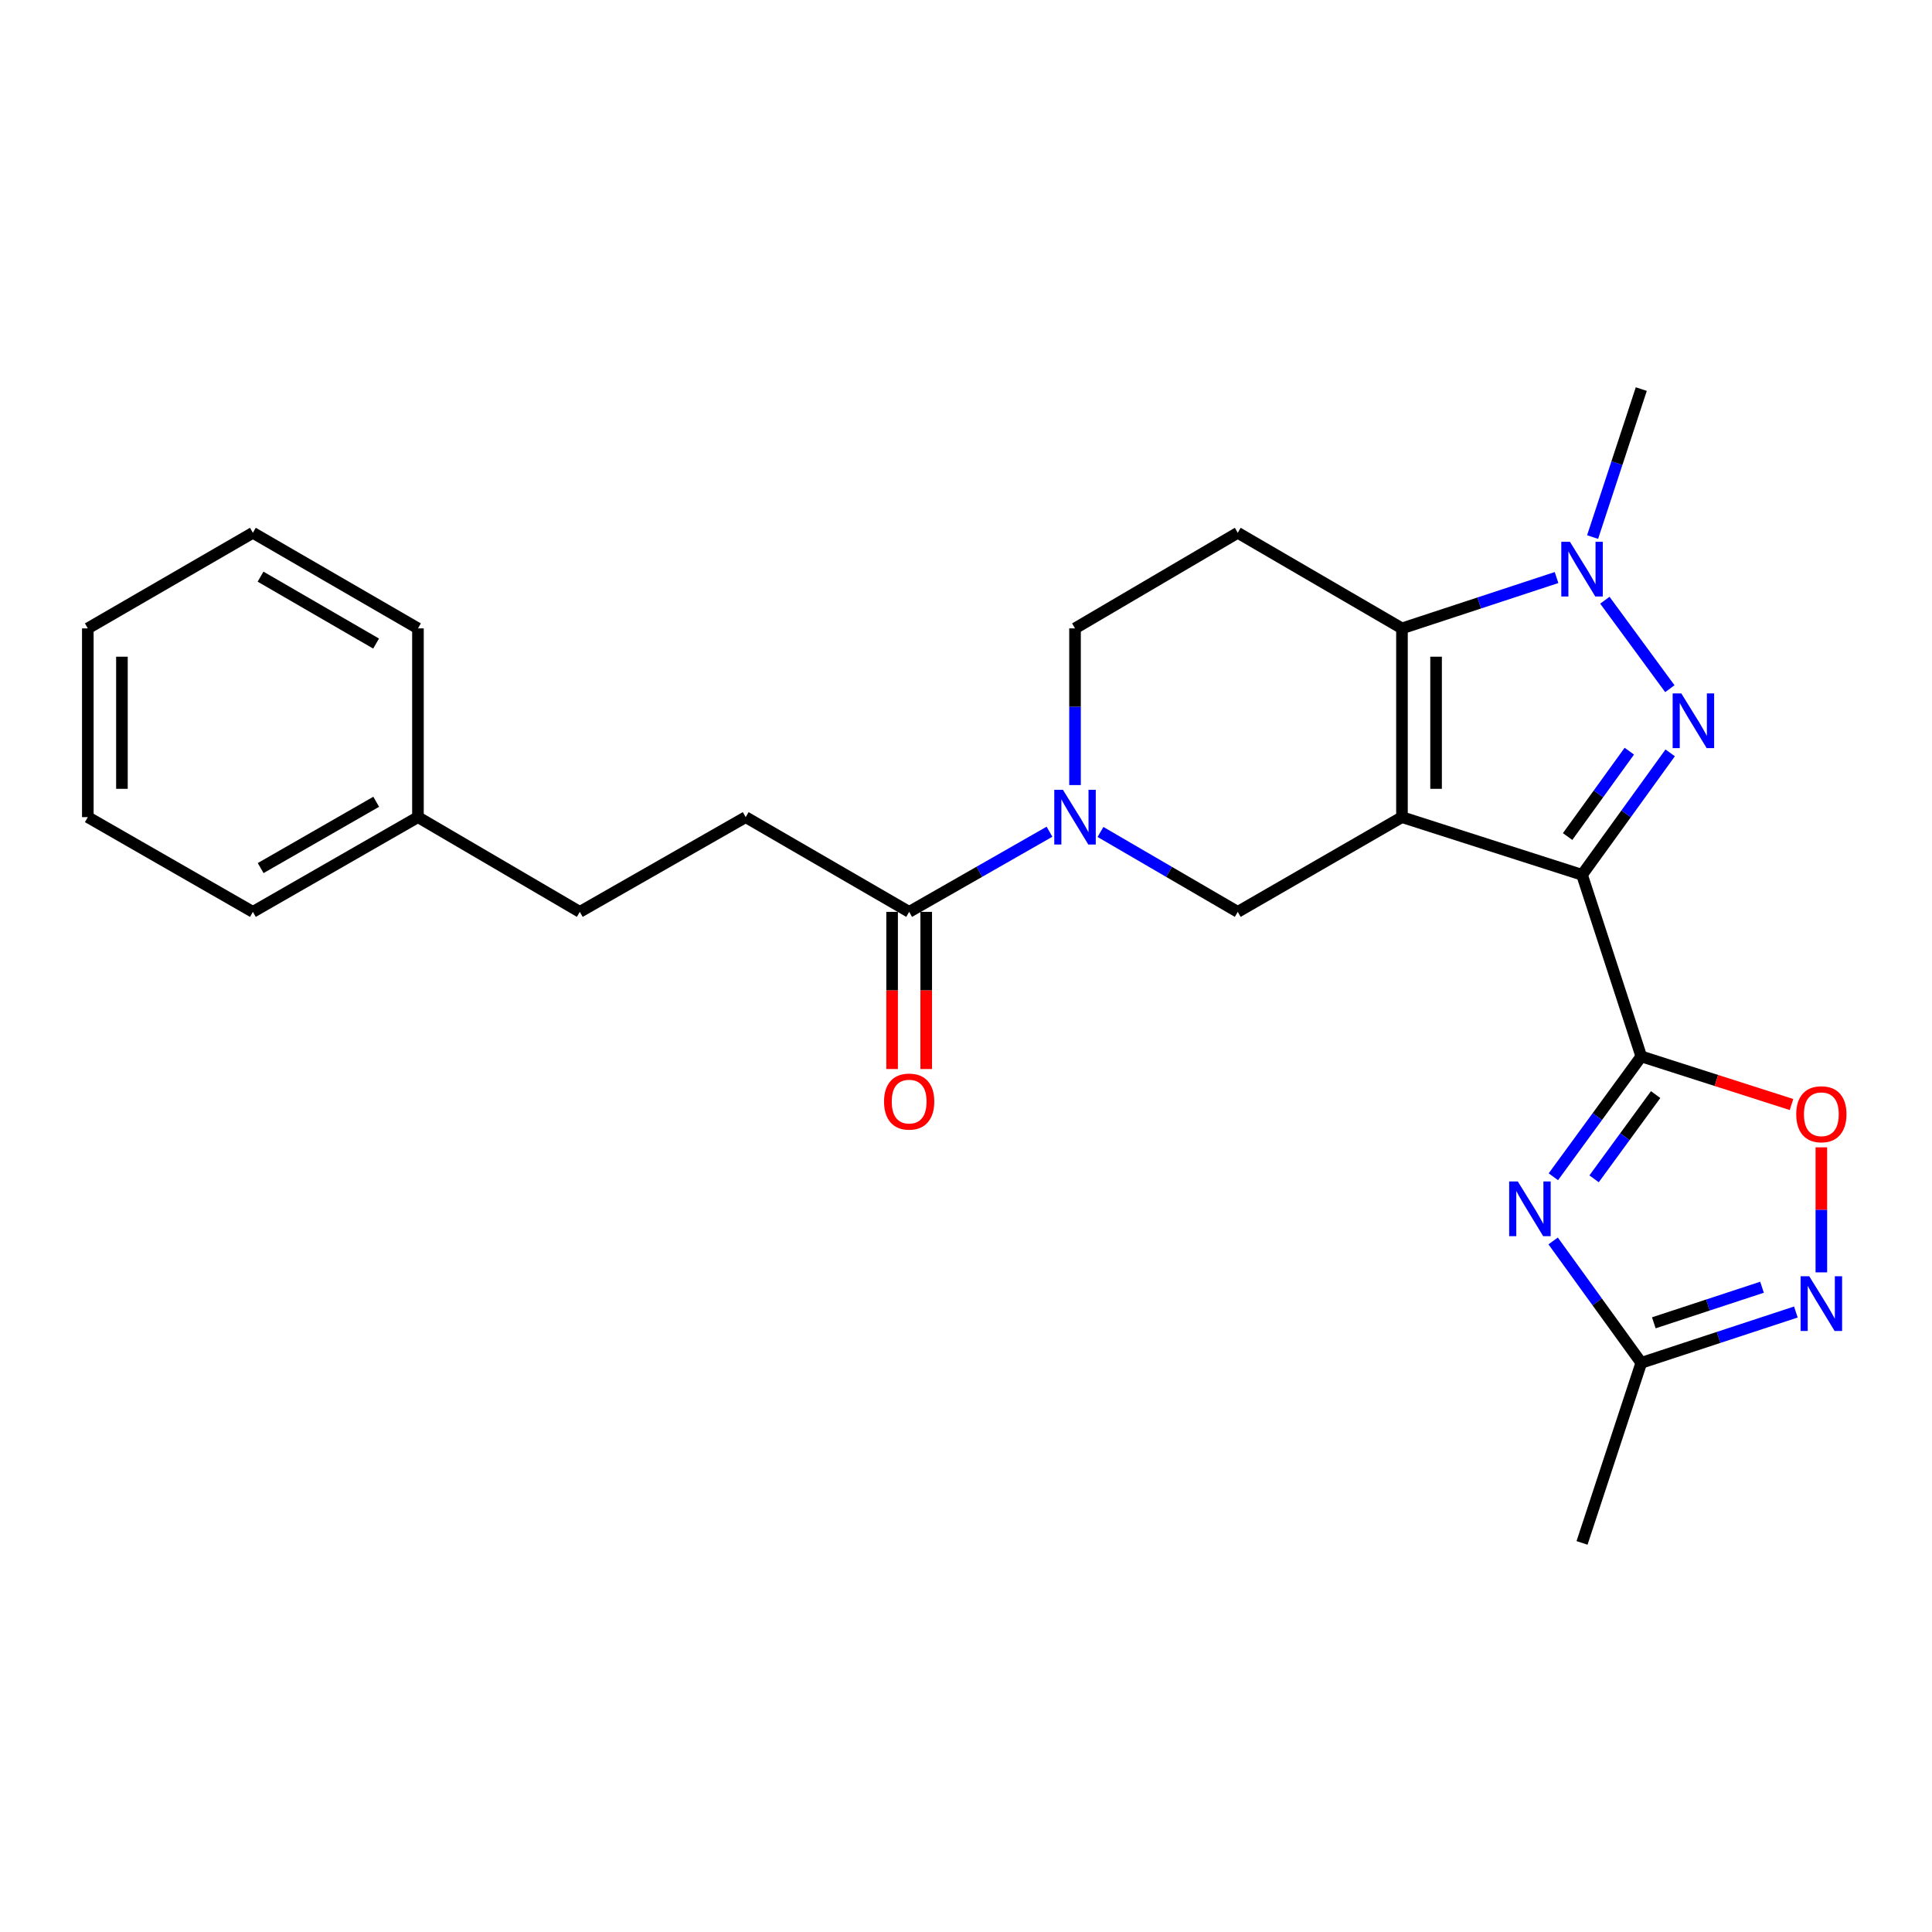 <?xml version='1.0' encoding='iso-8859-1'?>
<svg version='1.1' baseProfile='full'
              xmlns='http://www.w3.org/2000/svg'
                      xmlns:rdkit='http://www.rdkit.org/xml'
                      xmlns:xlink='http://www.w3.org/1999/xlink'
                  xml:space='preserve'
width='1000px' height='1000px' viewBox='0 0 1000 1000'>
<!-- END OF HEADER -->
<rect style='opacity:1.0;fill:#FFFFFF;stroke:none' width='1000' height='1000' x='0' y='0'> </rect>
<path class='bond-0' d='M 725.655,422.95 L 818.86,452.799' style='fill:none;fill-rule:evenodd;stroke:#000000;stroke-width:6px;stroke-linecap:butt;stroke-linejoin:miter;stroke-opacity:1' />
<path class='bond-3' d='M 725.655,422.95 L 725.655,325.251' style='fill:none;fill-rule:evenodd;stroke:#000000;stroke-width:6px;stroke-linecap:butt;stroke-linejoin:miter;stroke-opacity:1' />
<path class='bond-3' d='M 743.311,408.295 L 743.311,339.906' style='fill:none;fill-rule:evenodd;stroke:#000000;stroke-width:6px;stroke-linecap:butt;stroke-linejoin:miter;stroke-opacity:1' />
<path class='bond-7' d='M 725.655,422.95 L 640.659,471.985' style='fill:none;fill-rule:evenodd;stroke:#000000;stroke-width:6px;stroke-linecap:butt;stroke-linejoin:miter;stroke-opacity:1' />
<path class='bond-1' d='M 818.86,452.799 L 841.673,421.24' style='fill:none;fill-rule:evenodd;stroke:#000000;stroke-width:6px;stroke-linecap:butt;stroke-linejoin:miter;stroke-opacity:1' />
<path class='bond-1' d='M 841.673,421.24 L 864.485,389.681' style='fill:none;fill-rule:evenodd;stroke:#0000FF;stroke-width:6px;stroke-linecap:butt;stroke-linejoin:miter;stroke-opacity:1' />
<path class='bond-1' d='M 811.395,432.988 L 827.363,410.896' style='fill:none;fill-rule:evenodd;stroke:#000000;stroke-width:6px;stroke-linecap:butt;stroke-linejoin:miter;stroke-opacity:1' />
<path class='bond-1' d='M 827.363,410.896 L 843.332,388.805' style='fill:none;fill-rule:evenodd;stroke:#0000FF;stroke-width:6px;stroke-linecap:butt;stroke-linejoin:miter;stroke-opacity:1' />
<path class='bond-2' d='M 818.86,452.799 L 849.523,546.799' style='fill:none;fill-rule:evenodd;stroke:#000000;stroke-width:6px;stroke-linecap:butt;stroke-linejoin:miter;stroke-opacity:1' />
<path class='bond-25' d='M 864.309,356.467 L 830.672,310.677' style='fill:none;fill-rule:evenodd;stroke:#0000FF;stroke-width:6px;stroke-linecap:butt;stroke-linejoin:miter;stroke-opacity:1' />
<path class='bond-5' d='M 849.523,546.799 L 826.769,577.945' style='fill:none;fill-rule:evenodd;stroke:#000000;stroke-width:6px;stroke-linecap:butt;stroke-linejoin:miter;stroke-opacity:1' />
<path class='bond-5' d='M 826.769,577.945 L 804.015,609.091' style='fill:none;fill-rule:evenodd;stroke:#0000FF;stroke-width:6px;stroke-linecap:butt;stroke-linejoin:miter;stroke-opacity:1' />
<path class='bond-5' d='M 856.954,566.559 L 841.026,588.361' style='fill:none;fill-rule:evenodd;stroke:#000000;stroke-width:6px;stroke-linecap:butt;stroke-linejoin:miter;stroke-opacity:1' />
<path class='bond-5' d='M 841.026,588.361 L 825.098,610.163' style='fill:none;fill-rule:evenodd;stroke:#0000FF;stroke-width:6px;stroke-linecap:butt;stroke-linejoin:miter;stroke-opacity:1' />
<path class='bond-8' d='M 849.523,546.799 L 888.403,559.25' style='fill:none;fill-rule:evenodd;stroke:#000000;stroke-width:6px;stroke-linecap:butt;stroke-linejoin:miter;stroke-opacity:1' />
<path class='bond-8' d='M 888.403,559.25 L 927.283,571.701' style='fill:none;fill-rule:evenodd;stroke:#FF0000;stroke-width:6px;stroke-linecap:butt;stroke-linejoin:miter;stroke-opacity:1' />
<path class='bond-4' d='M 725.655,325.251 L 765.661,312.094' style='fill:none;fill-rule:evenodd;stroke:#000000;stroke-width:6px;stroke-linecap:butt;stroke-linejoin:miter;stroke-opacity:1' />
<path class='bond-4' d='M 765.661,312.094 L 805.667,298.937' style='fill:none;fill-rule:evenodd;stroke:#0000FF;stroke-width:6px;stroke-linecap:butt;stroke-linejoin:miter;stroke-opacity:1' />
<path class='bond-12' d='M 725.655,325.251 L 640.659,275.775' style='fill:none;fill-rule:evenodd;stroke:#000000;stroke-width:6px;stroke-linecap:butt;stroke-linejoin:miter;stroke-opacity:1' />
<path class='bond-16' d='M 824.326,277.985 L 836.925,239.689' style='fill:none;fill-rule:evenodd;stroke:#0000FF;stroke-width:6px;stroke-linecap:butt;stroke-linejoin:miter;stroke-opacity:1' />
<path class='bond-16' d='M 836.925,239.689 L 849.523,201.392' style='fill:none;fill-rule:evenodd;stroke:#000000;stroke-width:6px;stroke-linecap:butt;stroke-linejoin:miter;stroke-opacity:1' />
<path class='bond-10' d='M 803.903,642.313 L 826.713,673.857' style='fill:none;fill-rule:evenodd;stroke:#0000FF;stroke-width:6px;stroke-linecap:butt;stroke-linejoin:miter;stroke-opacity:1' />
<path class='bond-10' d='M 826.713,673.857 L 849.523,705.402' style='fill:none;fill-rule:evenodd;stroke:#000000;stroke-width:6px;stroke-linecap:butt;stroke-linejoin:miter;stroke-opacity:1' />
<path class='bond-6' d='M 569.605,430.621 L 605.132,451.303' style='fill:none;fill-rule:evenodd;stroke:#0000FF;stroke-width:6px;stroke-linecap:butt;stroke-linejoin:miter;stroke-opacity:1' />
<path class='bond-6' d='M 605.132,451.303 L 640.659,471.985' style='fill:none;fill-rule:evenodd;stroke:#000000;stroke-width:6px;stroke-linecap:butt;stroke-linejoin:miter;stroke-opacity:1' />
<path class='bond-11' d='M 543.217,430.496 L 506.898,451.241' style='fill:none;fill-rule:evenodd;stroke:#0000FF;stroke-width:6px;stroke-linecap:butt;stroke-linejoin:miter;stroke-opacity:1' />
<path class='bond-11' d='M 506.898,451.241 L 470.58,471.985' style='fill:none;fill-rule:evenodd;stroke:#000000;stroke-width:6px;stroke-linecap:butt;stroke-linejoin:miter;stroke-opacity:1' />
<path class='bond-13' d='M 556.429,406.347 L 556.429,365.799' style='fill:none;fill-rule:evenodd;stroke:#0000FF;stroke-width:6px;stroke-linecap:butt;stroke-linejoin:miter;stroke-opacity:1' />
<path class='bond-13' d='M 556.429,365.799 L 556.429,325.251' style='fill:none;fill-rule:evenodd;stroke:#000000;stroke-width:6px;stroke-linecap:butt;stroke-linejoin:miter;stroke-opacity:1' />
<path class='bond-9' d='M 942.729,593.861 L 942.729,626.218' style='fill:none;fill-rule:evenodd;stroke:#FF0000;stroke-width:6px;stroke-linecap:butt;stroke-linejoin:miter;stroke-opacity:1' />
<path class='bond-9' d='M 942.729,626.218 L 942.729,658.576' style='fill:none;fill-rule:evenodd;stroke:#0000FF;stroke-width:6px;stroke-linecap:butt;stroke-linejoin:miter;stroke-opacity:1' />
<path class='bond-27' d='M 929.536,679.096 L 889.53,692.249' style='fill:none;fill-rule:evenodd;stroke:#0000FF;stroke-width:6px;stroke-linecap:butt;stroke-linejoin:miter;stroke-opacity:1' />
<path class='bond-27' d='M 889.53,692.249 L 849.523,705.402' style='fill:none;fill-rule:evenodd;stroke:#000000;stroke-width:6px;stroke-linecap:butt;stroke-linejoin:miter;stroke-opacity:1' />
<path class='bond-27' d='M 912.02,666.269 L 884.015,675.476' style='fill:none;fill-rule:evenodd;stroke:#0000FF;stroke-width:6px;stroke-linecap:butt;stroke-linejoin:miter;stroke-opacity:1' />
<path class='bond-27' d='M 884.015,675.476 L 856.011,684.683' style='fill:none;fill-rule:evenodd;stroke:#000000;stroke-width:6px;stroke-linecap:butt;stroke-linejoin:miter;stroke-opacity:1' />
<path class='bond-19' d='M 849.523,705.402 L 818.86,798.608' style='fill:none;fill-rule:evenodd;stroke:#000000;stroke-width:6px;stroke-linecap:butt;stroke-linejoin:miter;stroke-opacity:1' />
<path class='bond-14' d='M 461.751,471.985 L 461.751,512.654' style='fill:none;fill-rule:evenodd;stroke:#000000;stroke-width:6px;stroke-linecap:butt;stroke-linejoin:miter;stroke-opacity:1' />
<path class='bond-14' d='M 461.751,512.654 L 461.751,553.323' style='fill:none;fill-rule:evenodd;stroke:#FF0000;stroke-width:6px;stroke-linecap:butt;stroke-linejoin:miter;stroke-opacity:1' />
<path class='bond-14' d='M 479.408,471.985 L 479.408,512.654' style='fill:none;fill-rule:evenodd;stroke:#000000;stroke-width:6px;stroke-linecap:butt;stroke-linejoin:miter;stroke-opacity:1' />
<path class='bond-14' d='M 479.408,512.654 L 479.408,553.323' style='fill:none;fill-rule:evenodd;stroke:#FF0000;stroke-width:6px;stroke-linecap:butt;stroke-linejoin:miter;stroke-opacity:1' />
<path class='bond-15' d='M 470.58,471.985 L 385.967,422.95' style='fill:none;fill-rule:evenodd;stroke:#000000;stroke-width:6px;stroke-linecap:butt;stroke-linejoin:miter;stroke-opacity:1' />
<path class='bond-26' d='M 640.659,275.775 L 556.429,325.251' style='fill:none;fill-rule:evenodd;stroke:#000000;stroke-width:6px;stroke-linecap:butt;stroke-linejoin:miter;stroke-opacity:1' />
<path class='bond-17' d='M 385.967,422.95 L 300.108,471.985' style='fill:none;fill-rule:evenodd;stroke:#000000;stroke-width:6px;stroke-linecap:butt;stroke-linejoin:miter;stroke-opacity:1' />
<path class='bond-18' d='M 300.108,471.985 L 216.329,422.95' style='fill:none;fill-rule:evenodd;stroke:#000000;stroke-width:6px;stroke-linecap:butt;stroke-linejoin:miter;stroke-opacity:1' />
<path class='bond-20' d='M 216.329,422.95 L 130.892,471.985' style='fill:none;fill-rule:evenodd;stroke:#000000;stroke-width:6px;stroke-linecap:butt;stroke-linejoin:miter;stroke-opacity:1' />
<path class='bond-20' d='M 194.724,414.992 L 134.918,449.317' style='fill:none;fill-rule:evenodd;stroke:#000000;stroke-width:6px;stroke-linecap:butt;stroke-linejoin:miter;stroke-opacity:1' />
<path class='bond-21' d='M 216.329,422.95 L 216.329,325.251' style='fill:none;fill-rule:evenodd;stroke:#000000;stroke-width:6px;stroke-linecap:butt;stroke-linejoin:miter;stroke-opacity:1' />
<path class='bond-22' d='M 130.892,471.985 L 45.455,422.95' style='fill:none;fill-rule:evenodd;stroke:#000000;stroke-width:6px;stroke-linecap:butt;stroke-linejoin:miter;stroke-opacity:1' />
<path class='bond-23' d='M 216.329,325.251 L 130.892,275.775' style='fill:none;fill-rule:evenodd;stroke:#000000;stroke-width:6px;stroke-linecap:butt;stroke-linejoin:miter;stroke-opacity:1' />
<path class='bond-23' d='M 194.665,333.109 L 134.859,298.475' style='fill:none;fill-rule:evenodd;stroke:#000000;stroke-width:6px;stroke-linecap:butt;stroke-linejoin:miter;stroke-opacity:1' />
<path class='bond-28' d='M 45.455,422.95 L 45.455,325.251' style='fill:none;fill-rule:evenodd;stroke:#000000;stroke-width:6px;stroke-linecap:butt;stroke-linejoin:miter;stroke-opacity:1' />
<path class='bond-28' d='M 63.111,408.295 L 63.111,339.906' style='fill:none;fill-rule:evenodd;stroke:#000000;stroke-width:6px;stroke-linecap:butt;stroke-linejoin:miter;stroke-opacity:1' />
<path class='bond-24' d='M 130.892,275.775 L 45.455,325.251' style='fill:none;fill-rule:evenodd;stroke:#000000;stroke-width:6px;stroke-linecap:butt;stroke-linejoin:miter;stroke-opacity:1' />
<path  class='atom-2' d='M 870.238 358.901
L 879.518 373.901
Q 880.438 375.381, 881.918 378.061
Q 883.398 380.741, 883.478 380.901
L 883.478 358.901
L 887.238 358.901
L 887.238 387.221
L 883.358 387.221
L 873.398 370.821
Q 872.238 368.901, 870.998 366.701
Q 869.798 364.501, 869.438 363.821
L 869.438 387.221
L 865.758 387.221
L 865.758 358.901
L 870.238 358.901
' fill='#0000FF'/>
<path  class='atom-5' d='M 812.6 280.438
L 821.88 295.438
Q 822.8 296.918, 824.28 299.598
Q 825.76 302.278, 825.84 302.438
L 825.84 280.438
L 829.6 280.438
L 829.6 308.758
L 825.72 308.758
L 815.76 292.358
Q 814.6 290.438, 813.36 288.238
Q 812.16 286.038, 811.8 285.358
L 811.8 308.758
L 808.12 308.758
L 808.12 280.438
L 812.6 280.438
' fill='#0000FF'/>
<path  class='atom-6' d='M 785.625 611.533
L 794.905 626.533
Q 795.825 628.013, 797.305 630.693
Q 798.785 633.373, 798.865 633.533
L 798.865 611.533
L 802.625 611.533
L 802.625 639.853
L 798.745 639.853
L 788.785 623.453
Q 787.625 621.533, 786.385 619.333
Q 785.185 617.133, 784.825 616.453
L 784.825 639.853
L 781.145 639.853
L 781.145 611.533
L 785.625 611.533
' fill='#0000FF'/>
<path  class='atom-7' d='M 550.169 408.79
L 559.449 423.79
Q 560.369 425.27, 561.849 427.95
Q 563.329 430.63, 563.409 430.79
L 563.409 408.79
L 567.169 408.79
L 567.169 437.11
L 563.289 437.11
L 553.329 420.71
Q 552.169 418.79, 550.929 416.59
Q 549.729 414.39, 549.369 413.71
L 549.369 437.11
L 545.689 437.11
L 545.689 408.79
L 550.169 408.79
' fill='#0000FF'/>
<path  class='atom-9' d='M 929.729 576.728
Q 929.729 569.928, 933.089 566.128
Q 936.449 562.328, 942.729 562.328
Q 949.009 562.328, 952.369 566.128
Q 955.729 569.928, 955.729 576.728
Q 955.729 583.608, 952.329 587.528
Q 948.929 591.408, 942.729 591.408
Q 936.489 591.408, 933.089 587.528
Q 929.729 583.648, 929.729 576.728
M 942.729 588.208
Q 947.049 588.208, 949.369 585.328
Q 951.729 582.408, 951.729 576.728
Q 951.729 571.168, 949.369 568.368
Q 947.049 565.528, 942.729 565.528
Q 938.409 565.528, 936.049 568.328
Q 933.729 571.128, 933.729 576.728
Q 933.729 582.448, 936.049 585.328
Q 938.409 588.208, 942.729 588.208
' fill='#FF0000'/>
<path  class='atom-10' d='M 936.469 660.598
L 945.749 675.598
Q 946.669 677.078, 948.149 679.758
Q 949.629 682.438, 949.709 682.598
L 949.709 660.598
L 953.469 660.598
L 953.469 688.918
L 949.589 688.918
L 939.629 672.518
Q 938.469 670.598, 937.229 668.398
Q 936.029 666.198, 935.669 665.518
L 935.669 688.918
L 931.989 688.918
L 931.989 660.598
L 936.469 660.598
' fill='#0000FF'/>
<path  class='atom-15' d='M 457.58 570.176
Q 457.58 563.376, 460.94 559.576
Q 464.3 555.776, 470.58 555.776
Q 476.86 555.776, 480.22 559.576
Q 483.58 563.376, 483.58 570.176
Q 483.58 577.056, 480.18 580.976
Q 476.78 584.856, 470.58 584.856
Q 464.34 584.856, 460.94 580.976
Q 457.58 577.096, 457.58 570.176
M 470.58 581.656
Q 474.9 581.656, 477.22 578.776
Q 479.58 575.856, 479.58 570.176
Q 479.58 564.616, 477.22 561.816
Q 474.9 558.976, 470.58 558.976
Q 466.26 558.976, 463.9 561.776
Q 461.58 564.576, 461.58 570.176
Q 461.58 575.896, 463.9 578.776
Q 466.26 581.656, 470.58 581.656
' fill='#FF0000'/>
</svg>
